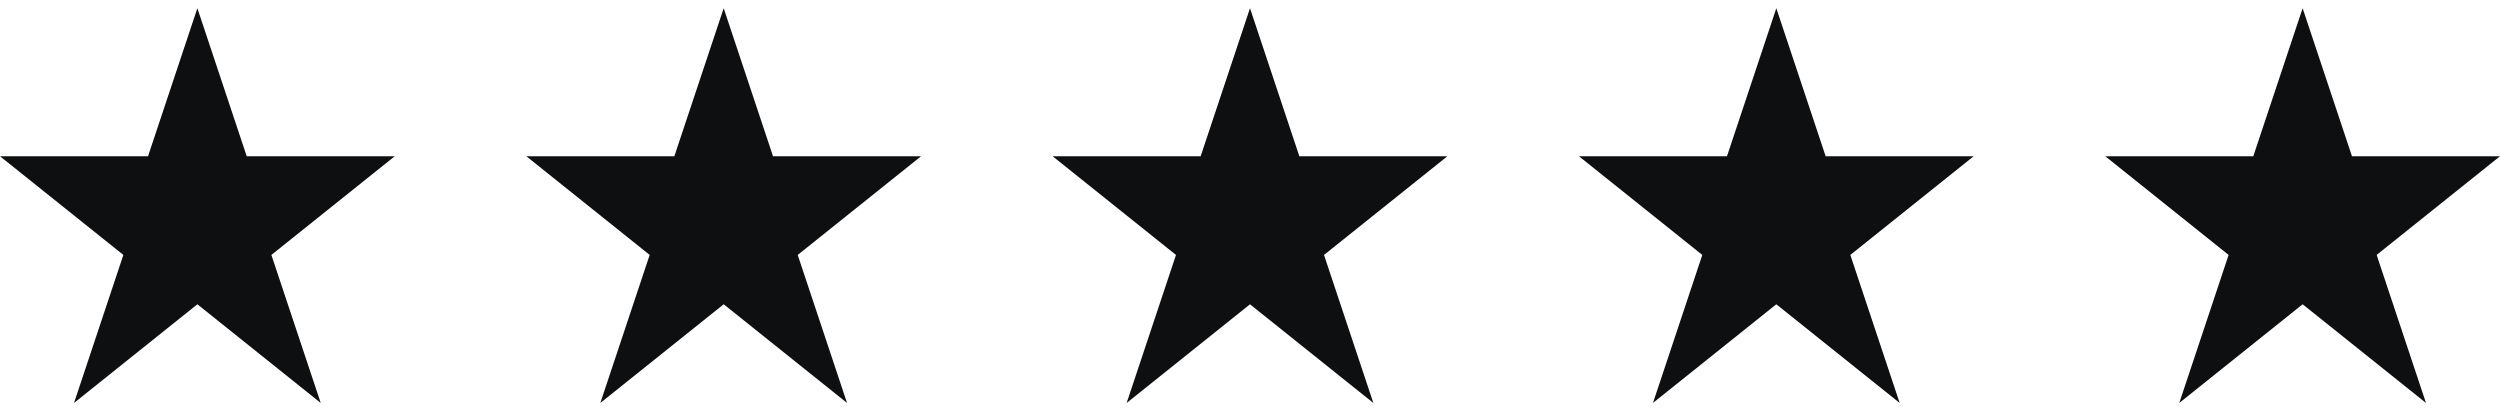<svg width="152" height="25" viewBox="0 0 152 25" fill="none" xmlns="http://www.w3.org/2000/svg">
<path d="M12 0.5L9 9.5H0L7.5 15.5L4.5 24.5L12 18.5L19.5 24.5L16.5 15.5L24 9.5H15L12 0.5Z" fill="#0E0F11"/>
<path d="M44 0.5L41 9.5H32L39.5 15.5L36.5 24.5L44 18.5L51.5 24.5L48.5 15.5L56 9.5H47L44 0.5Z" fill="#0E0F11"/>
<path d="M76 0.5L73 9.5H64L71.5 15.5L68.5 24.5L76 18.5L83.5 24.5L80.5 15.5L88 9.5H79L76 0.5Z" fill="#0E0F11"/>
<path d="M108 0.5L105 9.5H96L103.5 15.5L100.5 24.5L108 18.5L115.5 24.5L112.5 15.5L120 9.5H111L108 0.5Z" fill="#0E0F11"/>
<path d="M140 0.5L137 9.5H128L135.5 15.5L132.5 24.5L140 18.5L147.5 24.5L144.5 15.5L152 9.5H143L140 0.5Z" fill="#0E0F11"/>
</svg>

